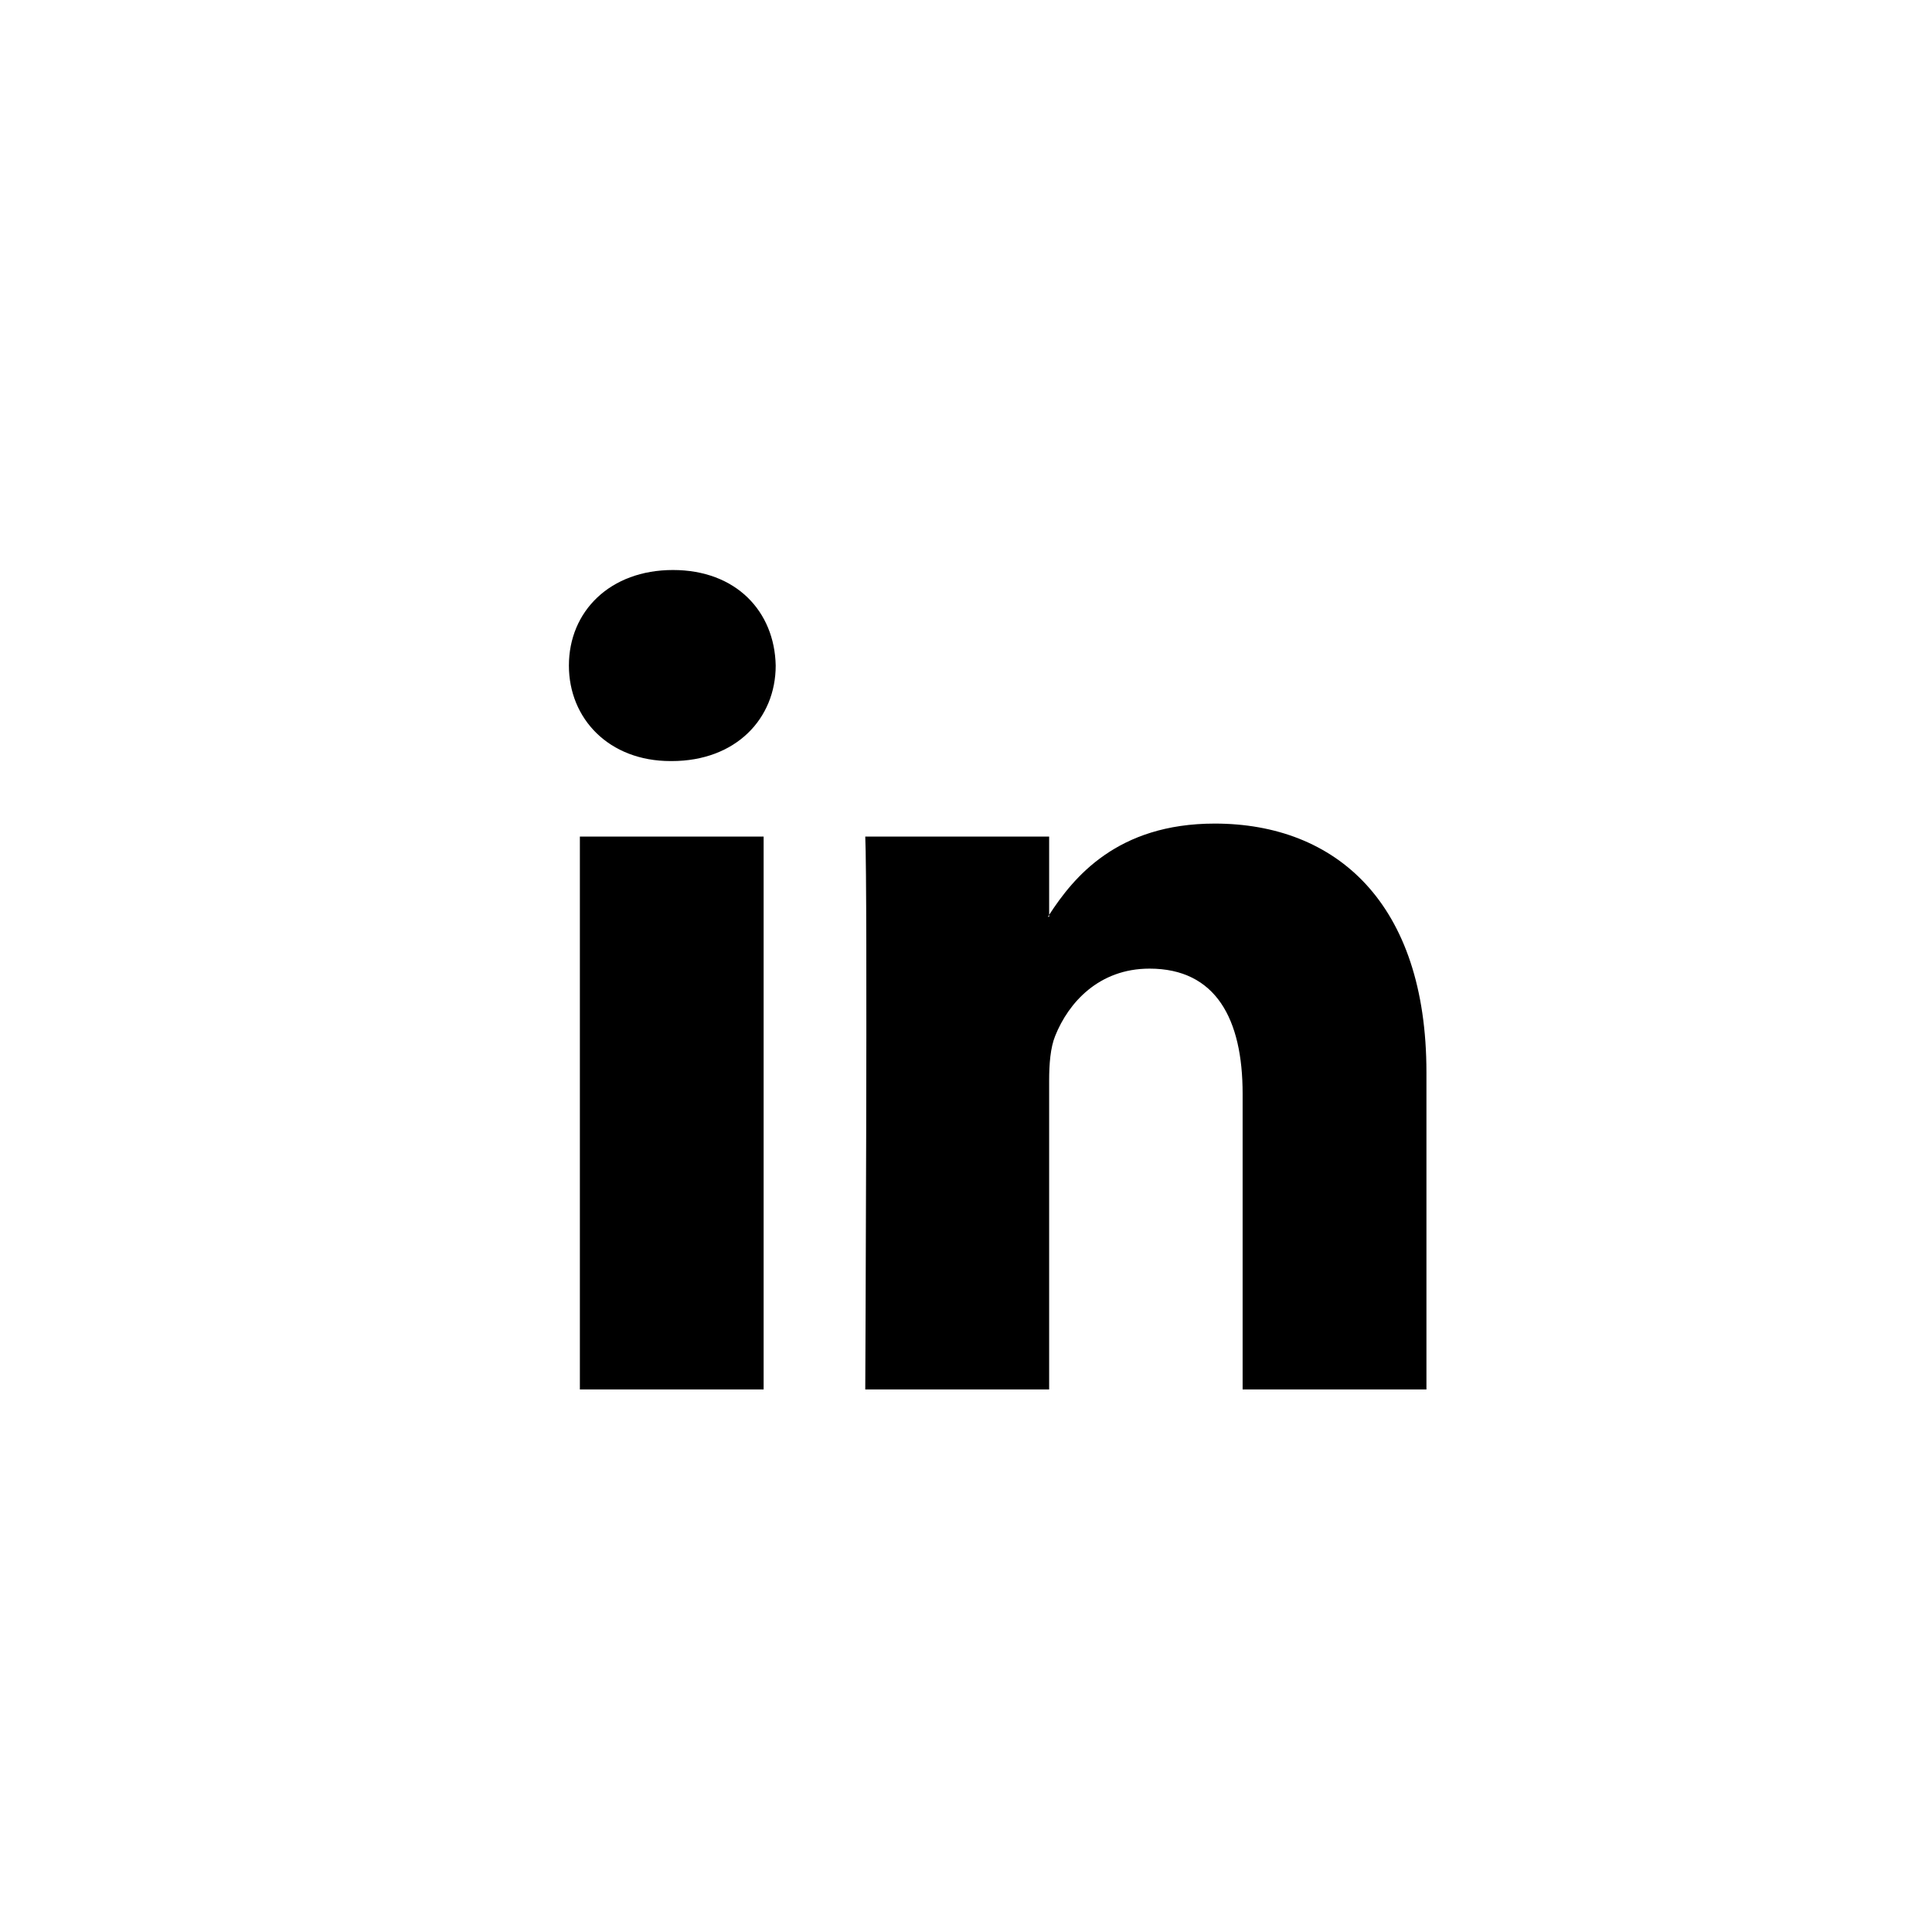 <?xml version="1.0" encoding="UTF-8"?> <svg xmlns="http://www.w3.org/2000/svg" width="28" height="28" viewBox="0 0 28 28" fill="none"><rect width="28" height="28" fill="white"></rect><path d="M20.673 15.542V20.137H18.009V15.85C18.009 14.772 17.624 14.038 16.66 14.038C15.924 14.038 15.485 14.533 15.293 15.012C15.223 15.183 15.205 15.422 15.205 15.662V20.137H12.54C12.54 20.137 12.576 12.877 12.54 12.124H15.205V13.259L15.187 13.286H15.205V13.259C15.558 12.715 16.19 11.936 17.605 11.936C19.358 11.936 20.673 13.081 20.673 15.542V15.542ZM9.753 8.261C8.842 8.261 8.245 8.859 8.245 9.646C8.245 10.415 8.824 11.03 9.718 11.03H9.735C10.665 11.03 11.242 10.415 11.242 9.646C11.226 8.859 10.666 8.261 9.753 8.261H9.753ZM8.404 20.137H11.067V12.124H8.404V20.137Z" fill="black"></path></svg> 